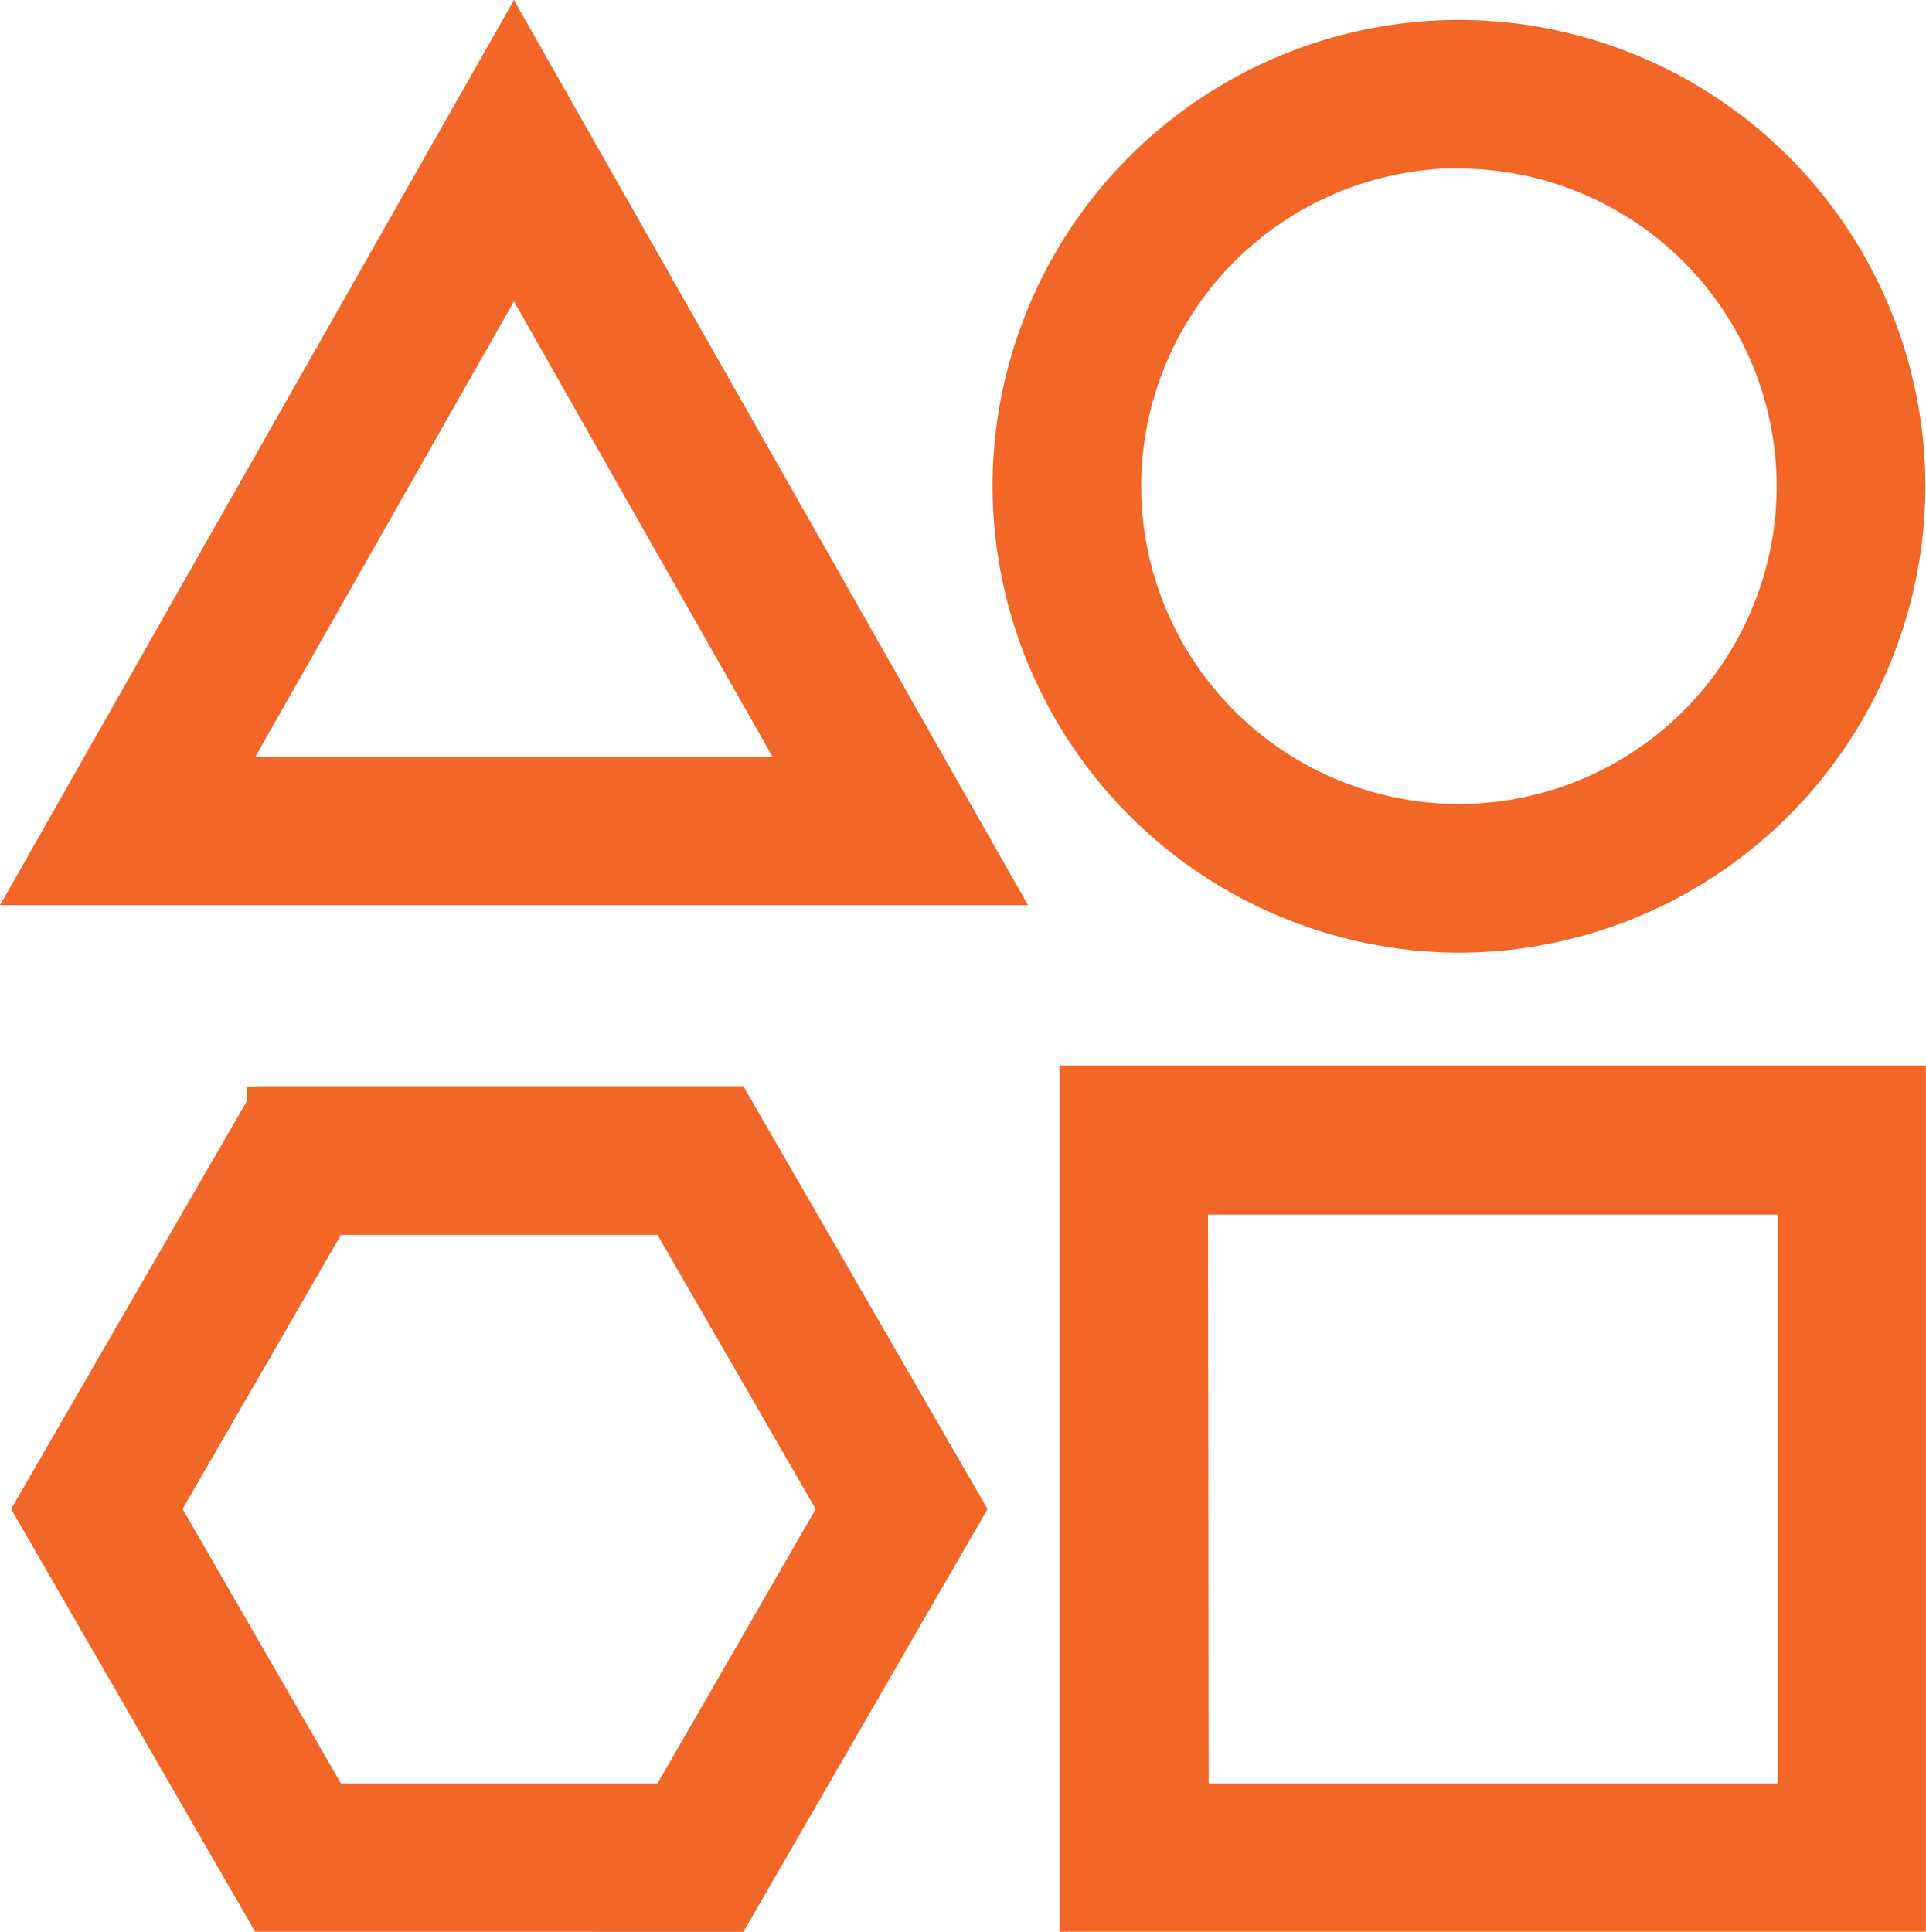 <svg xmlns="http://www.w3.org/2000/svg" width="24.68" height="24.755" viewBox="0 0 24.68 24.755"><path d="M-5974.421,19.756V8.656h11.1v11.1Zm1.909-1.9h7.292V10.565h-7.3Zm-12.219,1.9-3.127-5.418,3.022-5.228V8.927l.25-.006h6.112l3.129,5.418-3.129,5.418Zm-.929-5.418,2.029,3.518h4.056l2.027-3.517-2.027-3.514h-4.056Zm16.361-7.129h-.006a5.994,5.994,0,0,1-5.977-5.977,5.983,5.983,0,0,1,5.977-5.977,5.983,5.983,0,0,1,5.977,5.977,5.985,5.985,0,0,1-5.968,5.977Zm-4.077-5.977a4.075,4.075,0,0,0,4.071,4.071,4.075,4.075,0,0,0,4.071-4.071,4.075,4.075,0,0,0-4.071-4.071h-.2A4.082,4.082,0,0,0-5973.376,1.232ZM-5988,6.6l6.586-11.6,6.587,11.6Zm3.271-1.9,6.629,0-3.314-5.837Z" transform="translate(5988 5)" fill="#f26728"/></svg>